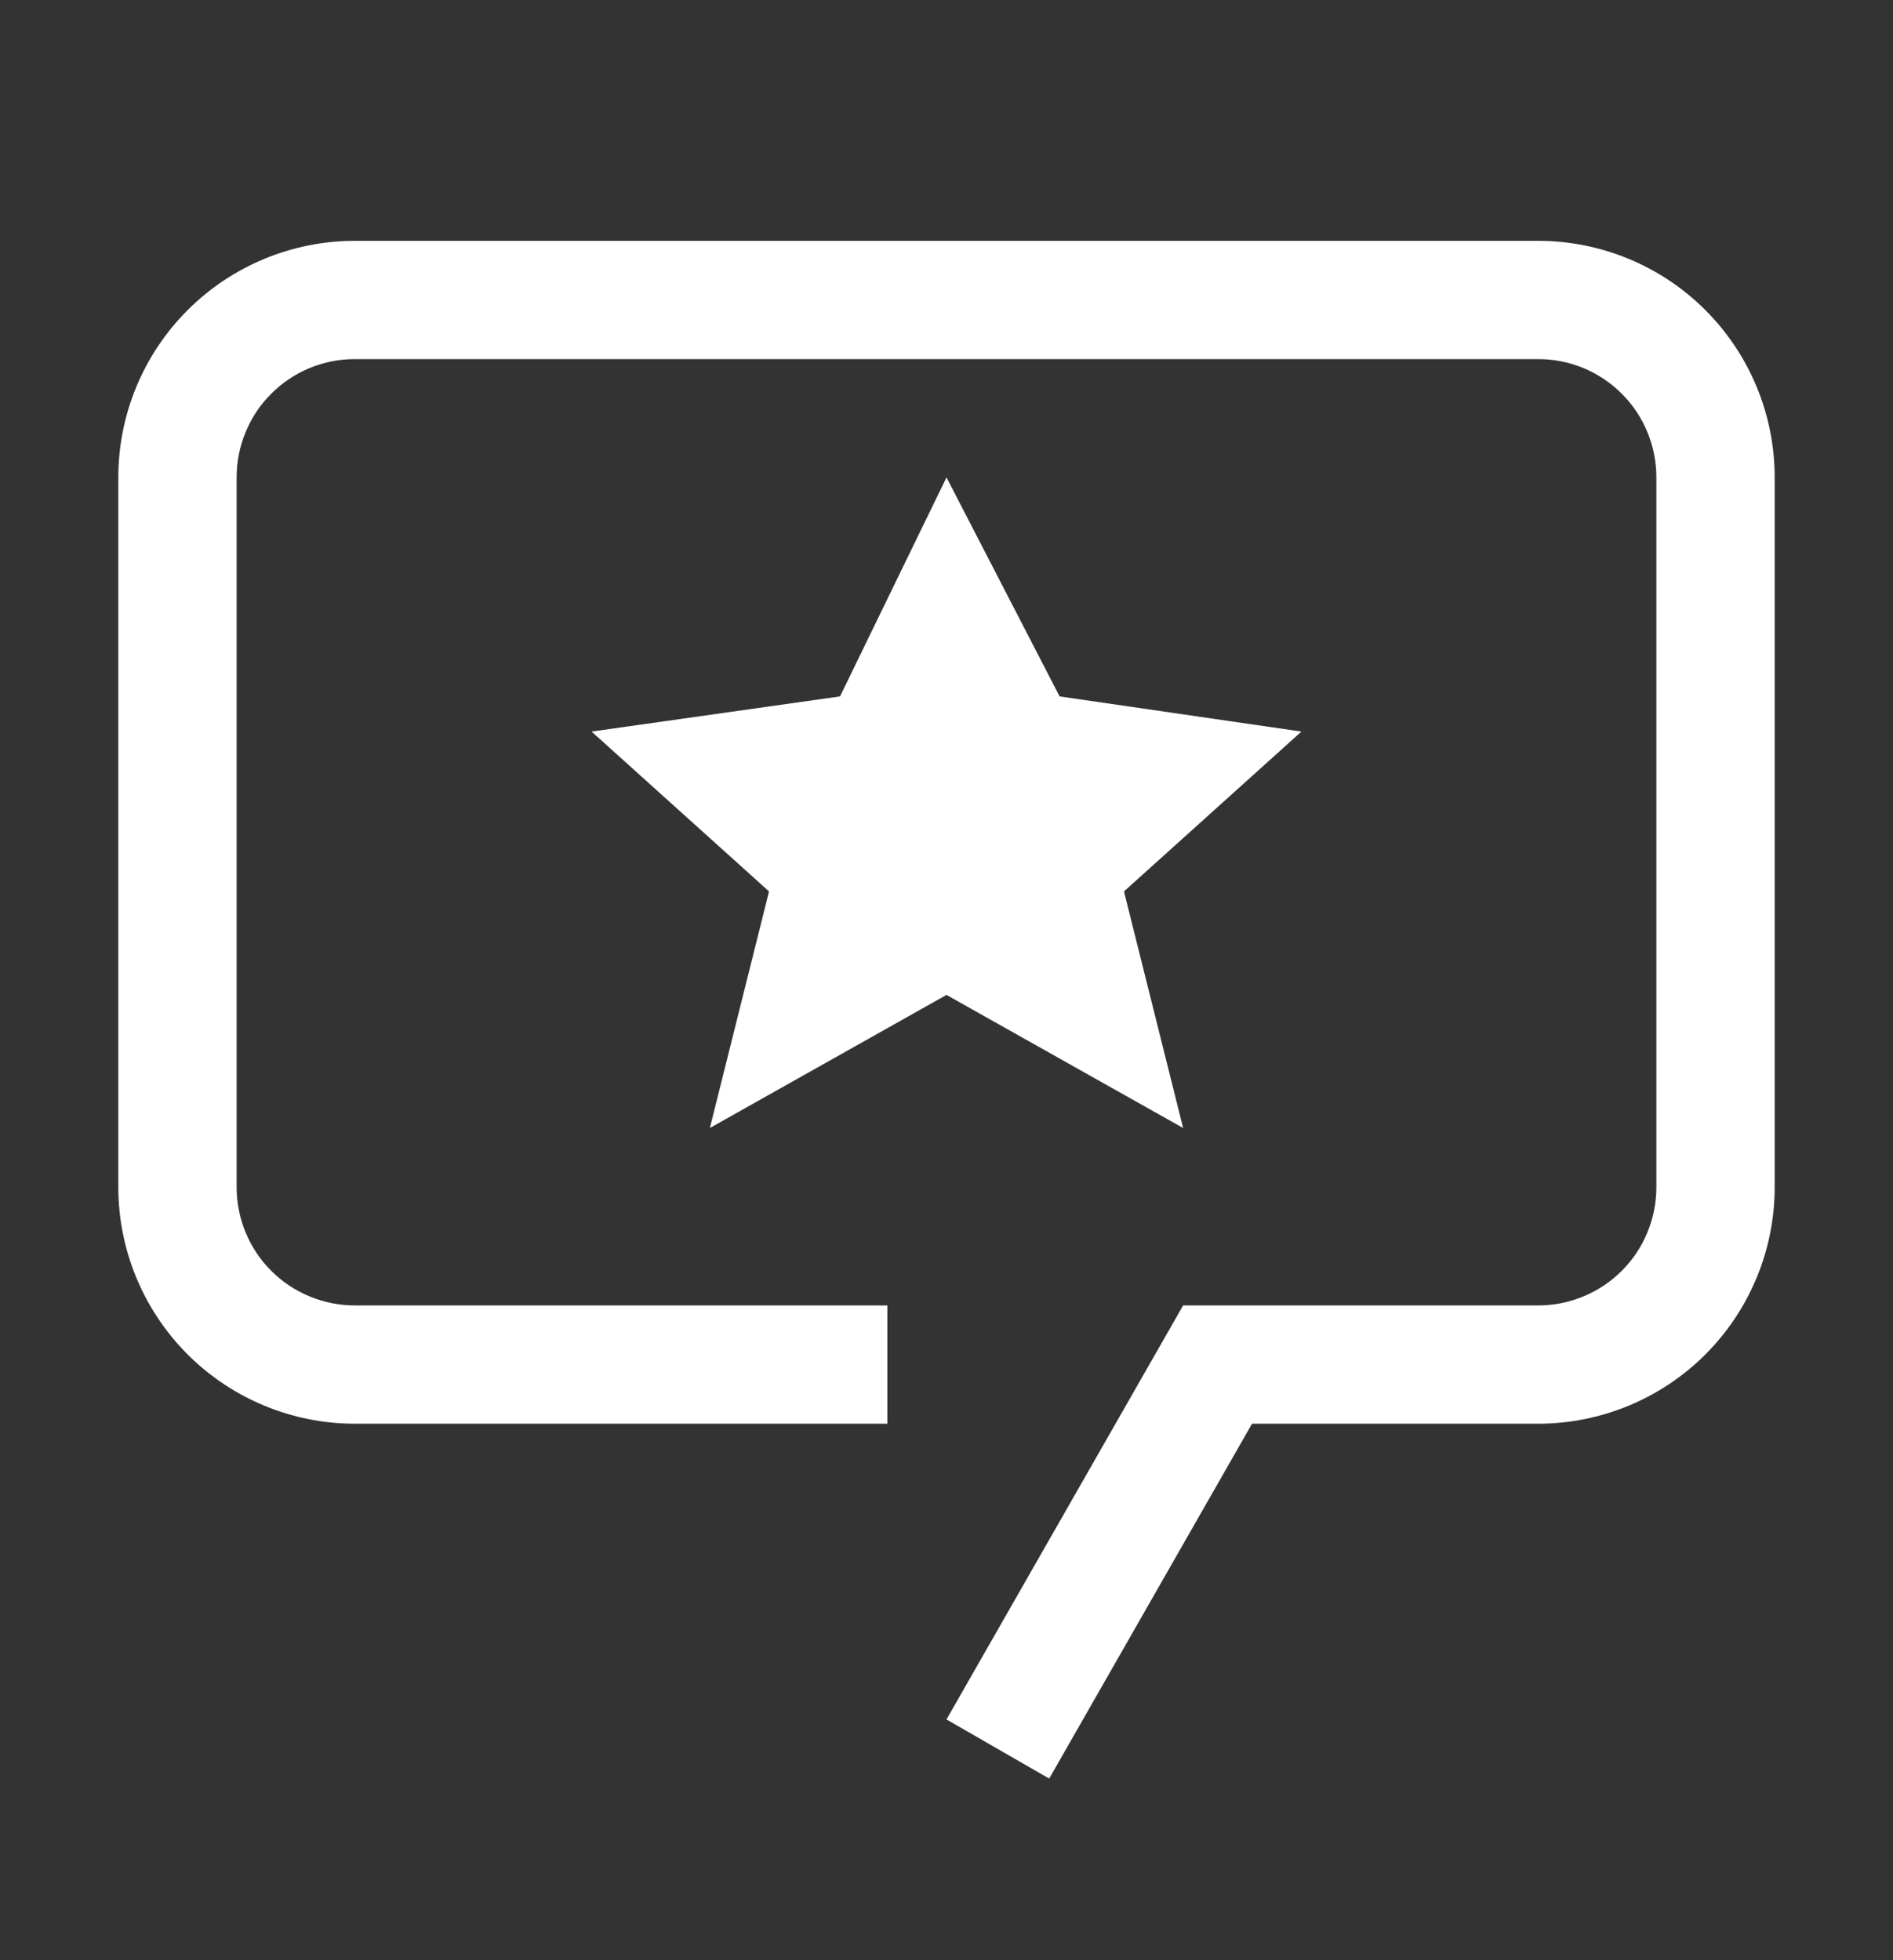 <svg width="28" height="29" viewBox="0 0 28 29" fill="none" xmlns="http://www.w3.org/2000/svg">
<rect x="0" y="0" width="28" height="29" fill="#333333" stroke="none"/>
<path d="M14 7.063L15.673 10.303L19.25 10.823L16.625 13.188L17.5 16.688L14 14.719L10.5 16.688L11.375 13.188L8.75 10.823L12.425 10.303L14 7.063Z" fill="white"/>
<path d="M15.519 26.313L14 25.438L17.5 19.313H22.75C22.98 19.313 23.208 19.268 23.42 19.18C23.633 19.092 23.826 18.963 23.988 18.801C24.151 18.638 24.28 18.445 24.367 18.233C24.455 18.02 24.5 17.793 24.5 17.563V7.063C24.5 6.833 24.455 6.605 24.367 6.393C24.28 6.18 24.151 5.987 23.988 5.825C23.826 5.662 23.633 5.533 23.42 5.445C23.208 5.357 22.98 5.312 22.75 5.313H5.25C5.02 5.312 4.792 5.357 4.58 5.445C4.367 5.533 4.174 5.662 4.012 5.825C3.849 5.987 3.72 6.18 3.633 6.393C3.545 6.605 3.5 6.833 3.5 7.063V17.563C3.5 17.793 3.545 18.02 3.633 18.233C3.72 18.445 3.849 18.638 4.012 18.801C4.174 18.963 4.367 19.092 4.58 19.18C4.792 19.268 5.02 19.313 5.25 19.313H13.125V21.063H5.25C4.322 21.063 3.432 20.694 2.775 20.038C2.119 19.381 1.75 18.491 1.75 17.563V7.063C1.75 6.134 2.119 5.244 2.775 4.588C3.432 3.931 4.322 3.563 5.25 3.563H22.75C23.678 3.563 24.569 3.931 25.225 4.588C25.881 5.244 26.25 6.134 26.25 7.063V17.563C26.25 18.491 25.881 19.381 25.225 20.038C24.569 20.694 23.678 21.063 22.75 21.063H18.519L15.519 26.313Z" fill="white"/>
</svg>
